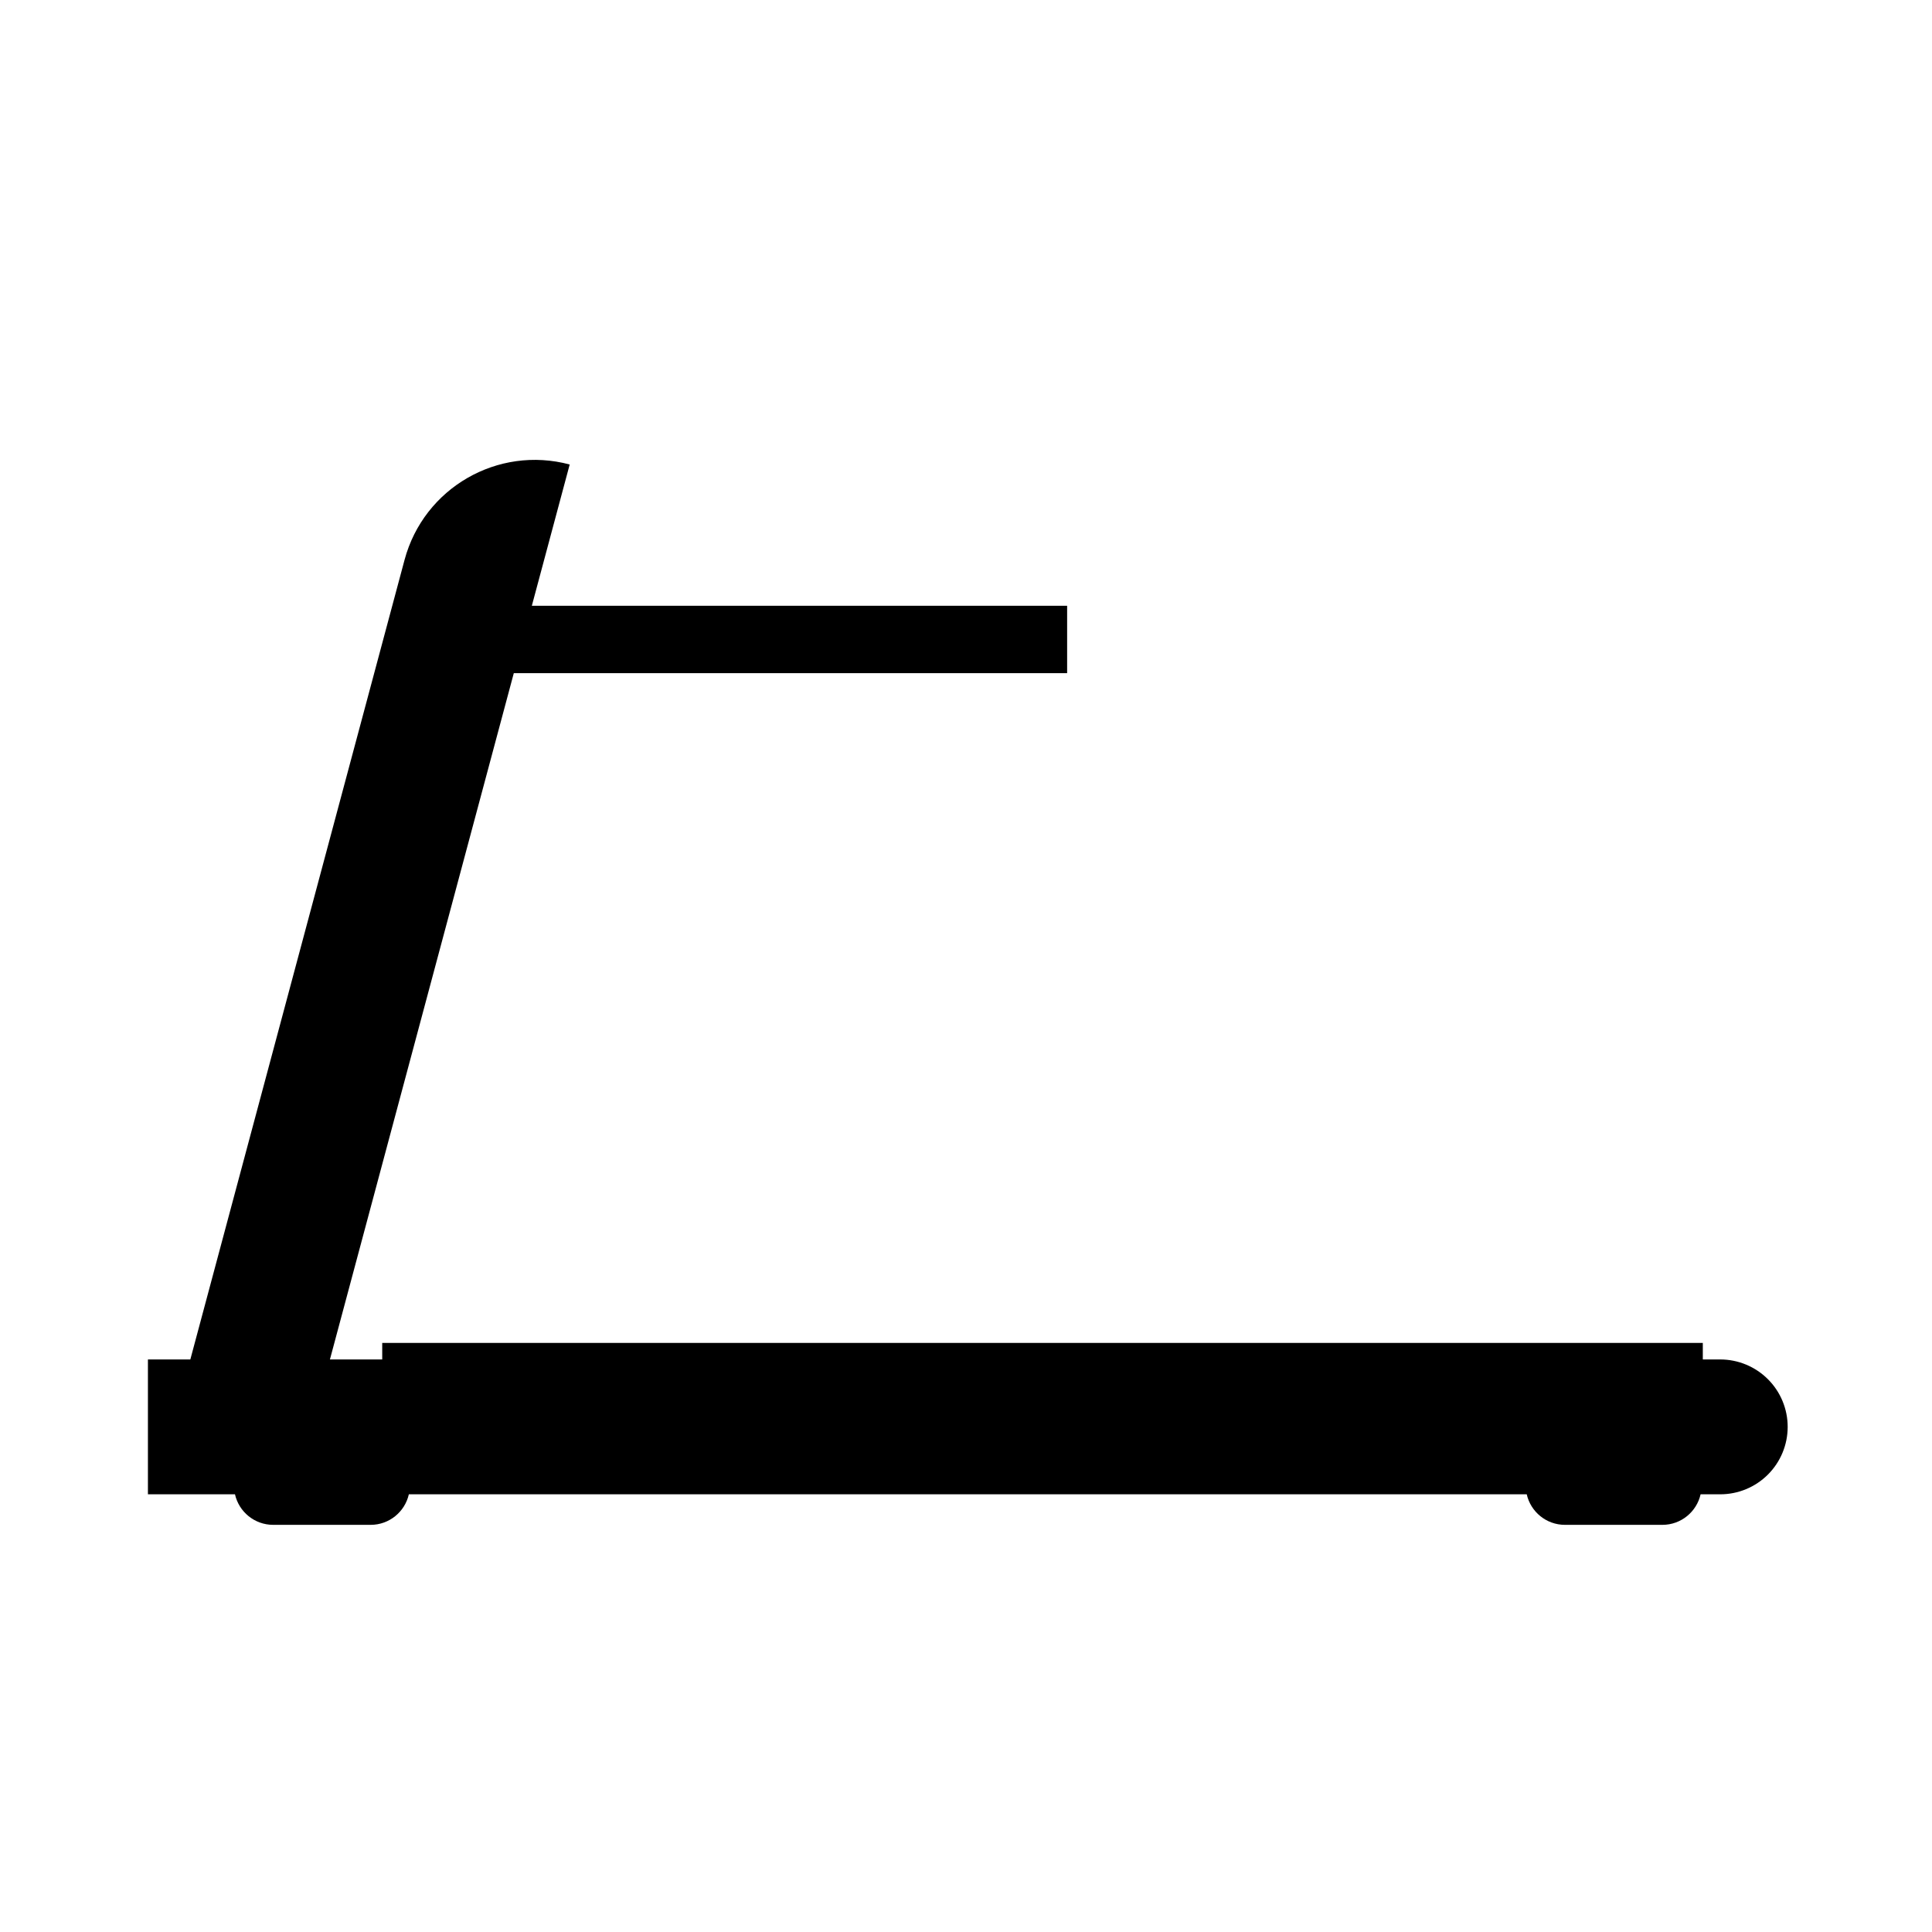 <?xml version="1.0" encoding="UTF-8"?>
<!-- Uploaded to: SVG Repo, www.svgrepo.com, Generator: SVG Repo Mixer Tools -->
<svg fill="#000000" width="800px" height="800px" version="1.1" viewBox="144 144 512 512" xmlns="http://www.w3.org/2000/svg">
 <path d="m194.44 504.27h-11.238v35.734h23.07c1.035 4.625 5.172 8.094 10.121 8.094h25.84c4.938 0 9.074-3.469 10.117-8.094h296.25c1.043 4.625 5.172 8.094 10.121 8.094h25.84c4.945 0 9.074-3.469 10.117-8.094h5.211c4.734 0 9.281-1.879 12.633-5.231 3.352-3.352 5.231-7.898 5.231-12.633v-0.008c0-4.734-1.879-9.281-5.231-12.625-3.352-3.348-7.898-5.238-12.633-5.238h-4.625v-4.375h-349.97v4.375h-13.859l48.727-181.87h146.64v-17.859h-141.86l10.031-37.43v-0.012c-19.059-5.102-38.645 6.207-43.758 25.266z" fill-rule="evenodd"/>
</svg>